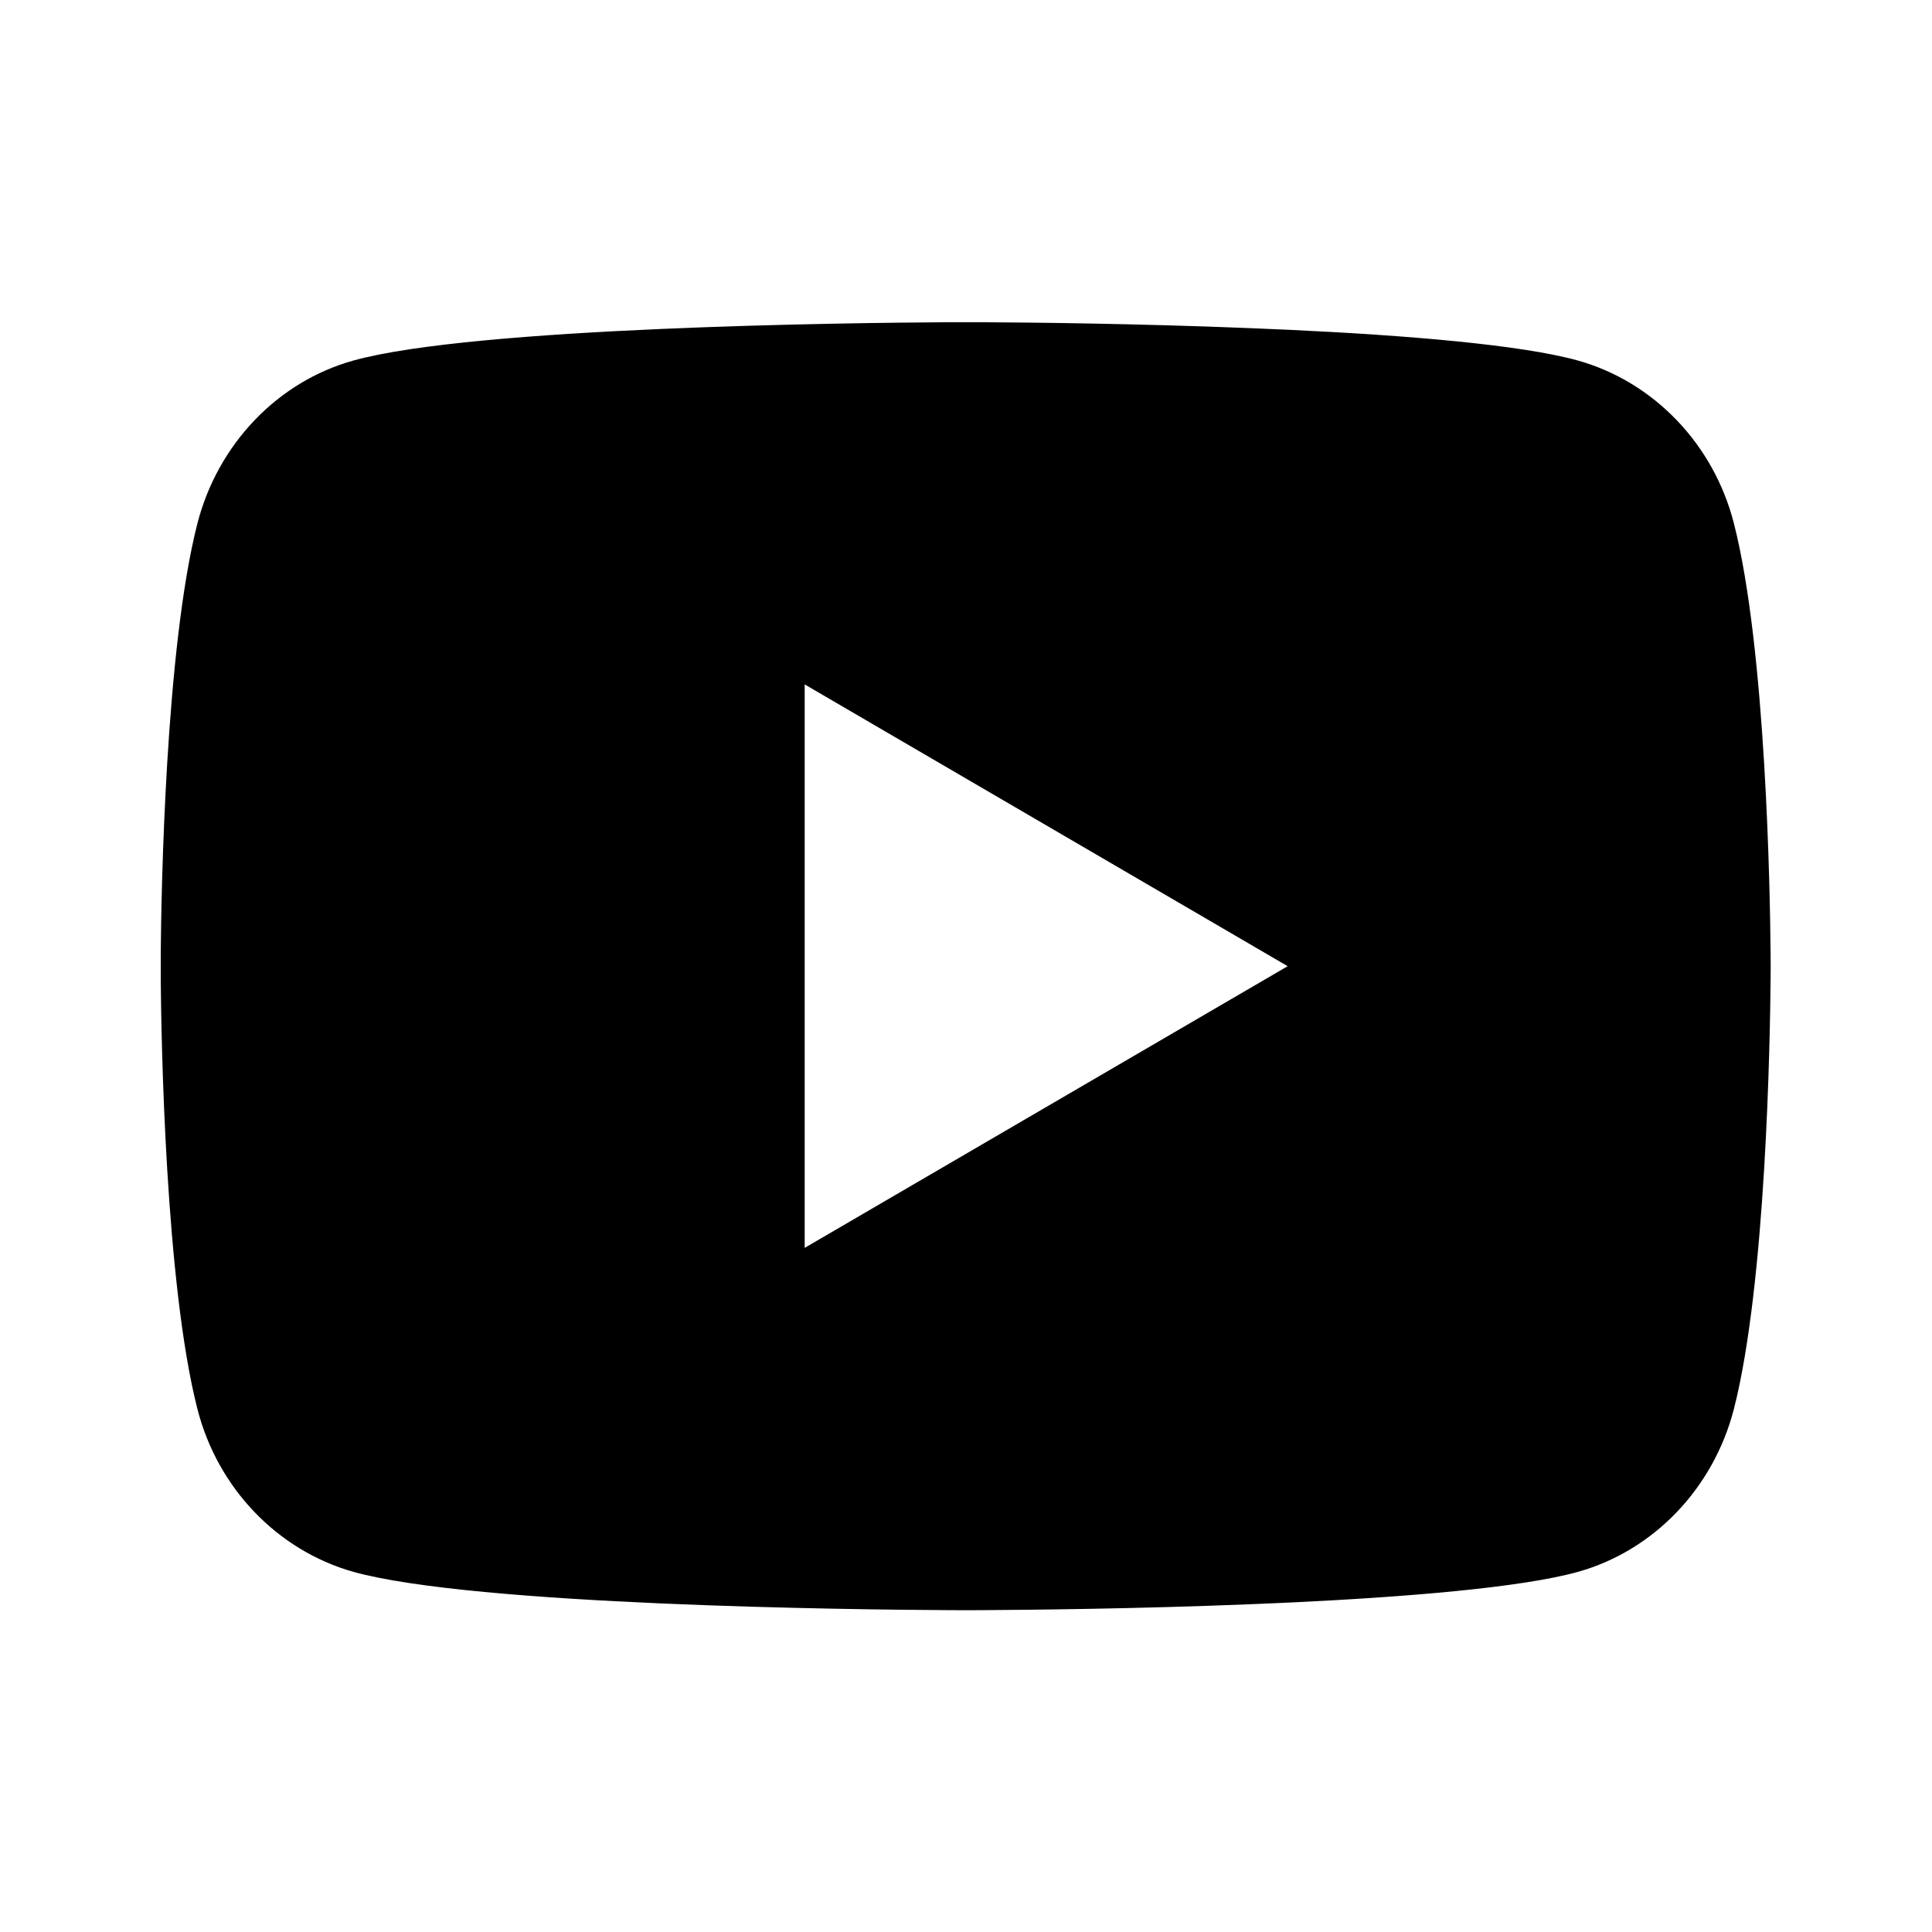 <svg width="20" height="20" viewBox="0 0 20 20" fill="none" xmlns="http://www.w3.org/2000/svg">
<path d="M10.201 3.336C10.646 3.338 11.759 3.349 12.943 3.397L13.362 3.415C14.553 3.471 15.743 3.568 16.334 3.732C17.121 3.953 17.74 4.599 17.949 5.417C18.282 6.716 18.324 9.252 18.329 9.866L18.33 9.993V10.002C18.33 10.002 18.33 10.005 18.33 10.011L18.329 10.138C18.324 10.752 18.282 13.287 17.949 14.587C17.737 15.408 17.118 16.053 16.334 16.272C15.743 16.436 14.553 16.532 13.362 16.589L12.943 16.607C11.759 16.655 10.646 16.665 10.201 16.668L10.005 16.669H9.997C9.997 16.669 9.994 16.669 9.988 16.669L9.793 16.668C8.851 16.663 4.912 16.62 3.659 16.272C2.872 16.05 2.253 15.405 2.044 14.587C1.711 13.287 1.669 10.752 1.664 10.138V9.866C1.669 9.252 1.711 6.716 2.044 5.417C2.256 4.596 2.875 3.95 3.659 3.732C4.912 3.384 8.851 3.341 9.793 3.336H10.201ZM8.33 7.085V12.918L13.33 10.002L8.33 7.085Z" fill="black"/>
</svg>

